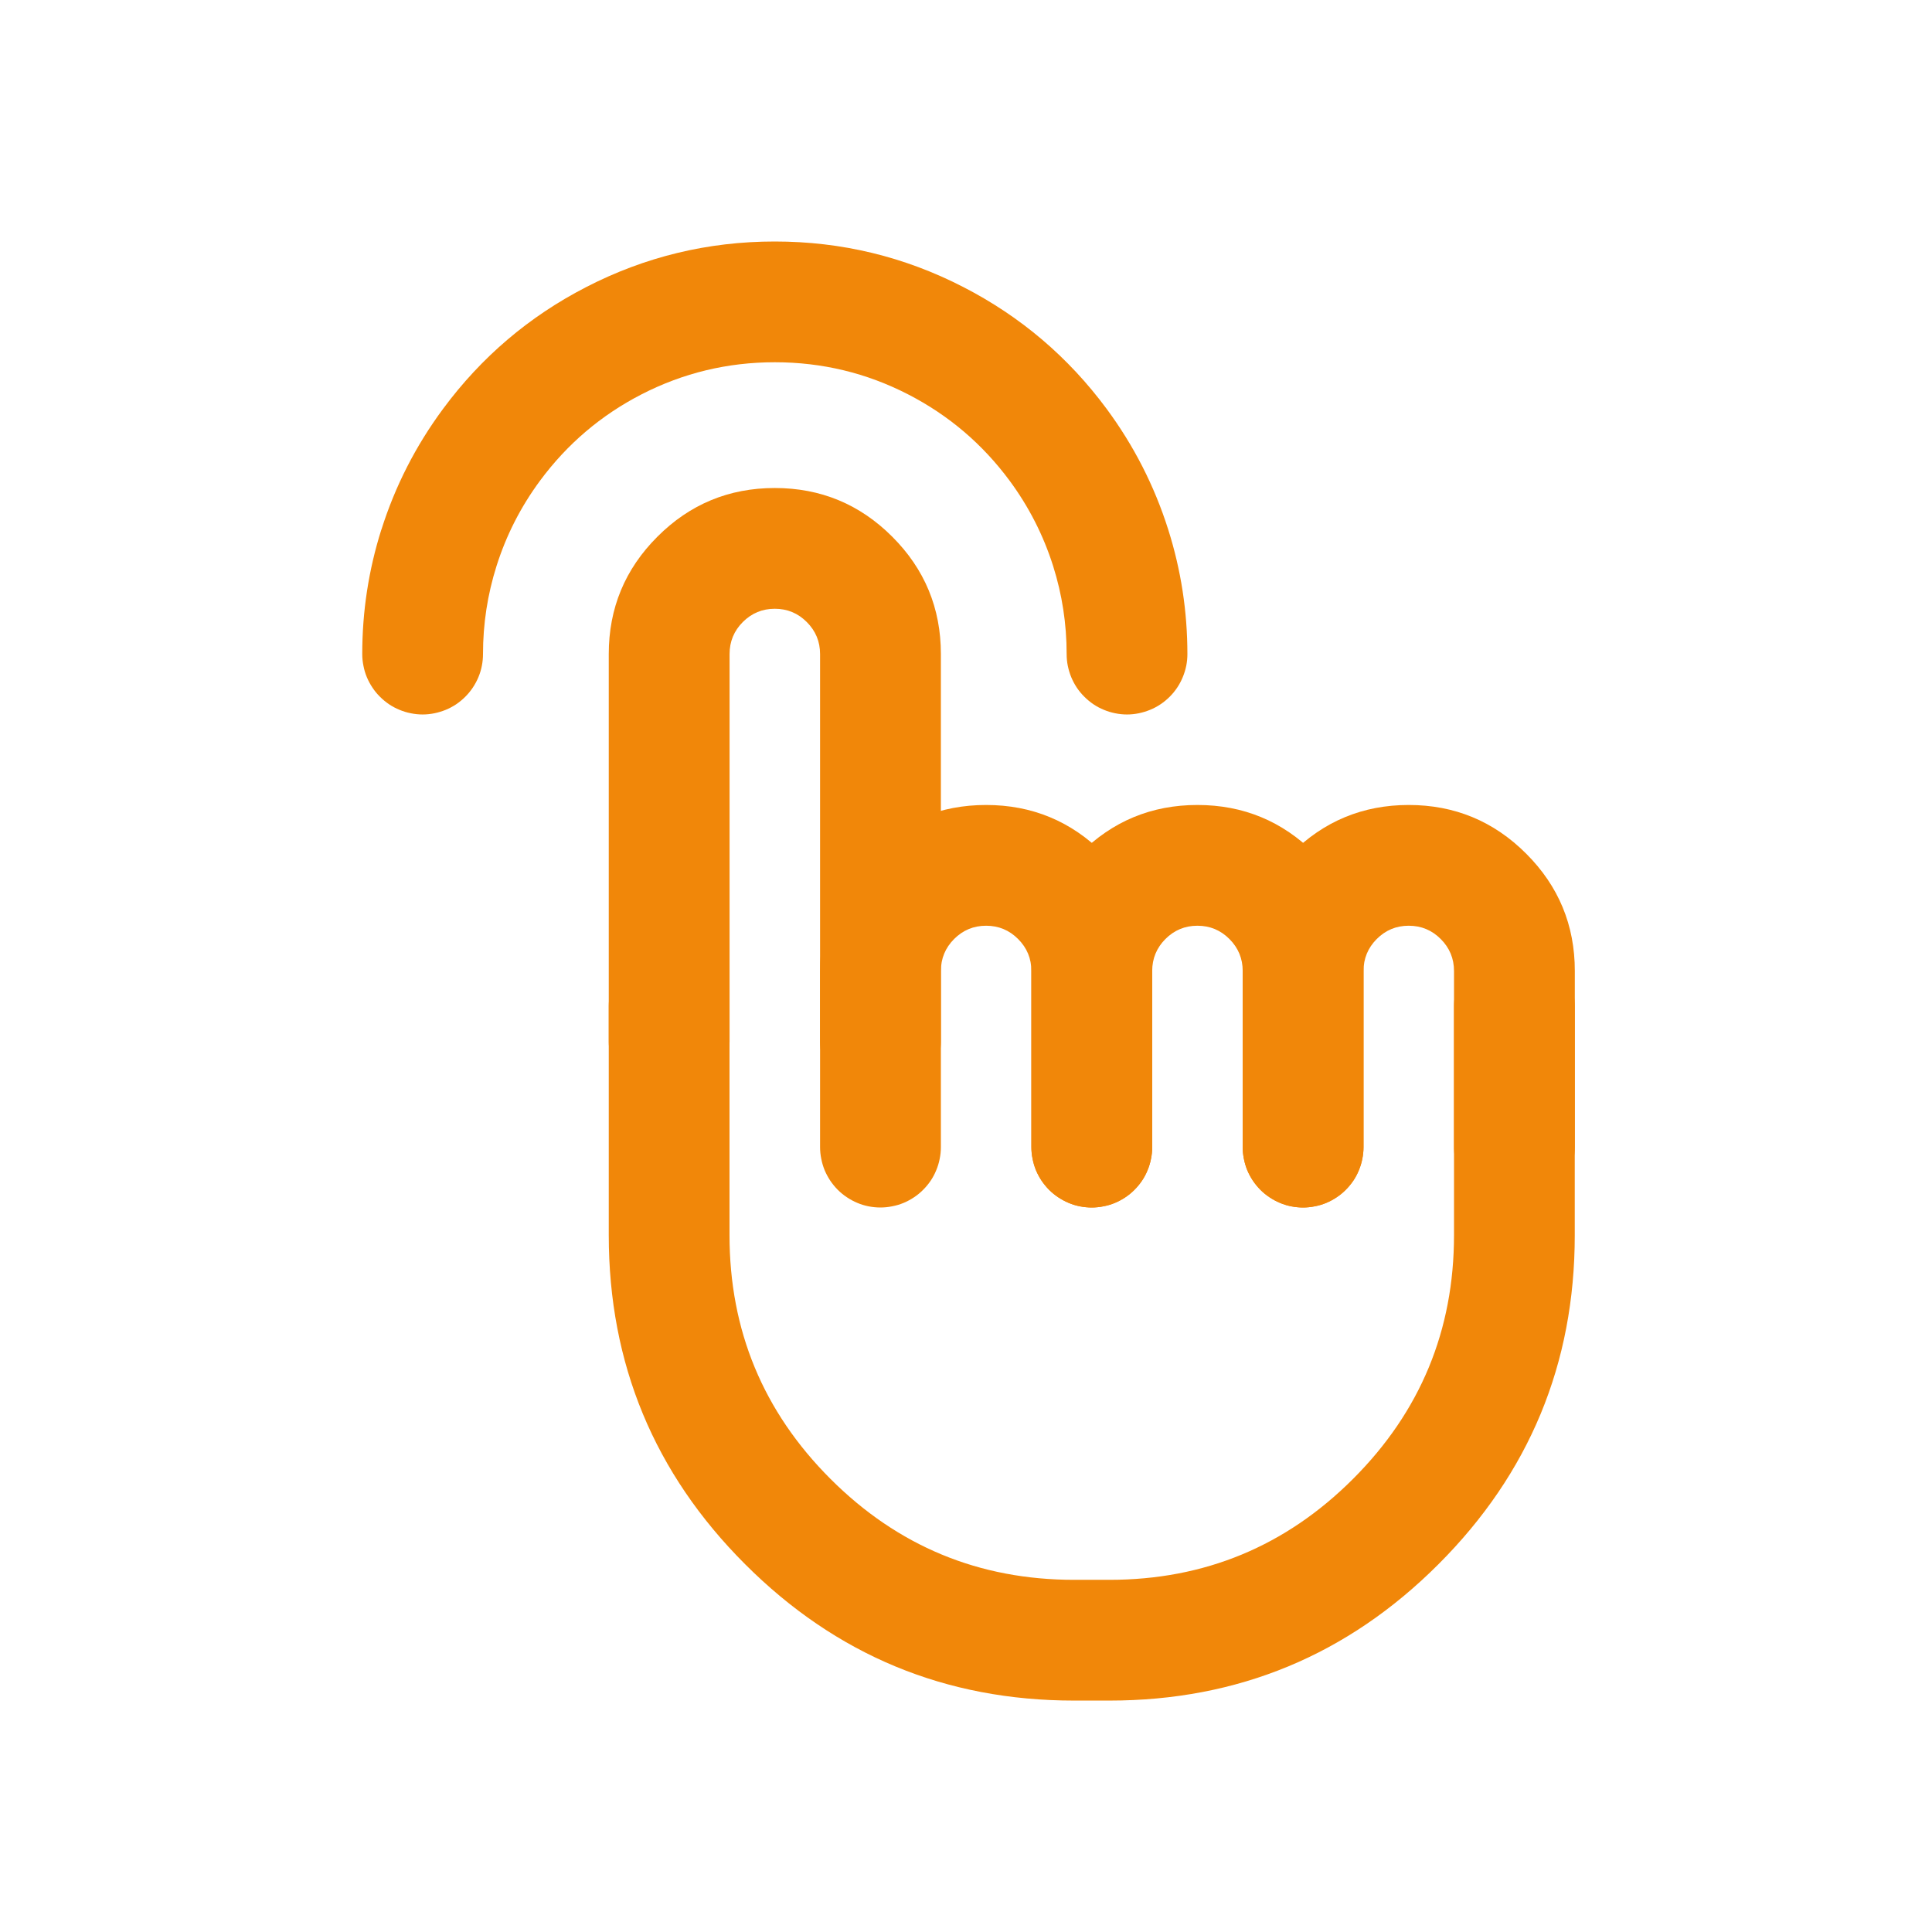 <?xml version="1.0" standalone="no"?><!DOCTYPE svg PUBLIC "-//W3C//DTD SVG 1.1//EN" "http://www.w3.org/Graphics/SVG/1.1/DTD/svg11.dtd"><svg t="1735550536607" class="icon" viewBox="0 0 1024 1024" version="1.1" xmlns="http://www.w3.org/2000/svg" p-id="17279" xmlns:xlink="http://www.w3.org/1999/xlink" width="200" height="200"><path d="M434.656 346.656v205.344q0 3.136 0.64 6.24 0.608 3.104 1.792 6.016 1.216 2.88 2.976 5.536 1.76 2.592 3.968 4.832 2.24 2.24 4.864 3.968 2.624 1.76 5.536 2.976 2.88 1.216 5.984 1.824 3.104 0.608 6.24 0.608 3.168 0 6.24-0.64 3.104-0.576 6.016-1.792 2.912-1.216 5.536-2.976 2.624-1.728 4.832-3.968 2.24-2.24 4-4.832 1.76-2.624 2.944-5.536 1.216-2.912 1.824-6.016 0.64-3.104 0.64-6.24v-205.344q0-36.448-25.792-62.208-25.792-25.792-62.24-25.792t-62.208 25.792q-25.792 25.76-25.792 62.208v205.344q0 3.136 0.64 6.24 0.608 3.104 1.792 6.016 1.216 2.88 2.976 5.536 1.76 2.592 3.968 4.832 2.24 2.24 4.864 3.968 2.624 1.76 5.536 2.976 2.88 1.216 5.984 1.824 3.104 0.608 6.24 0.608 3.168 0 6.24-0.64 3.104-0.576 6.016-1.792 2.912-1.216 5.536-2.976 2.624-1.728 4.832-3.968 2.24-2.24 4-4.832 1.76-2.624 2.944-5.536 1.216-2.912 1.824-6.016 0.64-3.104 0.64-6.24v-205.344q0-9.92 7.008-16.96 7.04-7.04 16.96-7.04 9.952 0 16.96 7.04 7.04 7.04 7.04 16.96z" fill="#F18709" p-id="17280"></path><path d="M386.656 654.656v-121.312q0-3.168-0.608-6.24-0.64-3.104-1.824-6.016-1.184-2.912-2.944-5.536-1.76-2.624-4-4.832-2.24-2.24-4.832-4-2.624-1.76-5.536-2.944-2.912-1.216-6.016-1.824-3.072-0.64-6.24-0.64-3.136 0-6.24 0.64-3.072 0.64-5.984 1.824-2.912 1.184-5.536 2.944-2.624 1.76-4.864 4-2.24 2.24-3.968 4.832-1.76 2.624-2.976 5.536-1.184 2.912-1.792 6.016-0.64 3.072-0.64 6.24v121.312q0 102.176 72.256 174.4 72.256 72.288 174.4 72.288h18.688q102.176 0 174.4-72.256 72.256-72.256 72.256-174.4v-121.344q0-3.168-0.608-6.24-0.64-3.104-1.824-6.016-1.184-2.912-2.944-5.536-1.76-2.624-4-4.832-2.24-2.24-4.832-4-2.624-1.76-5.536-2.944-2.912-1.216-6.016-1.824-3.072-0.64-6.24-0.64-3.136 0-6.24 0.64-3.072 0.64-5.984 1.824-2.912 1.184-5.536 2.944-2.624 1.76-4.864 4-2.24 2.24-3.968 4.832-1.76 2.624-2.976 5.536-1.184 2.912-1.792 6.016-0.64 3.072-0.64 6.24v121.312q0 75.68-53.504 129.184-53.504 53.504-129.152 53.504h-18.656q-75.68 0-129.184-53.504-53.504-53.504-53.504-129.184z" fill="#F18709" p-id="17281"></path><path d="M546.656 574.08V608q0 3.136 0.64 6.24 0.608 3.104 1.792 6.016 1.216 2.88 2.976 5.536 1.76 2.592 3.968 4.832 2.24 2.24 4.864 3.968 2.624 1.76 5.536 2.976 2.88 1.216 5.984 1.824 3.104 0.608 6.24 0.608 3.168 0 6.24-0.64 3.104-0.576 6.016-1.792 2.912-1.216 5.536-2.976 2.624-1.728 4.832-3.968 2.24-2.24 4-4.832 1.76-2.624 2.944-5.536 1.216-2.912 1.824-6.016 0.64-3.104 0.64-6.24v-93.344q0-36.448-25.792-62.208-25.792-25.792-62.24-25.792t-62.208 25.792q-25.792 25.76-25.792 62.208V608q0 3.136 0.64 6.24 0.608 3.104 1.792 6.016 1.216 2.88 2.976 5.536 1.76 2.592 3.968 4.832 2.24 2.24 4.864 3.968 2.624 1.76 5.536 2.976 2.88 1.216 5.984 1.824 3.104 0.608 6.24 0.608 3.168 0 6.24-0.64 3.104-0.576 6.016-1.792 2.912-1.216 5.536-2.976 2.624-1.728 4.832-3.968 2.24-2.24 4-4.832 1.76-2.624 2.944-5.536 1.216-2.912 1.824-6.016 0.64-3.104 0.64-6.24v-93.344q0-9.92 7.008-16.96 7.04-7.04 16.96-7.04 9.952 0 16.96 7.04 7.04 7.04 7.04 16.96v59.392z" fill="#F18709" p-id="17282"></path><path d="M658.656 574.08V608q0 3.136 0.64 6.24 0.608 3.104 1.792 6.016 1.216 2.88 2.976 5.536 1.76 2.592 3.968 4.832 2.24 2.24 4.864 3.968 2.624 1.76 5.536 2.976 2.88 1.216 5.984 1.824 3.104 0.608 6.24 0.608 3.168 0 6.24-0.64 3.104-0.576 6.016-1.792 2.912-1.216 5.536-2.976 2.624-1.728 4.832-3.968 2.24-2.24 4-4.832 1.76-2.624 2.944-5.536 1.216-2.912 1.824-6.016 0.64-3.104 0.64-6.24v-93.344q0-36.448-25.792-62.208-25.792-25.792-62.24-25.792t-62.208 25.792q-25.792 25.76-25.792 62.208V608q0 3.136 0.64 6.24 0.608 3.104 1.792 6.016 1.216 2.88 2.976 5.536 1.76 2.592 3.968 4.832 2.24 2.24 4.864 3.968 2.624 1.76 5.536 2.976 2.88 1.216 5.984 1.824 3.104 0.608 6.24 0.608 3.168 0 6.24-0.64 3.104-0.576 6.016-1.792 2.912-1.216 5.536-2.976 2.624-1.728 4.832-3.968 2.24-2.24 4-4.832 1.76-2.624 2.944-5.536 1.216-2.912 1.824-6.016 0.64-3.104 0.64-6.24v-93.344q0-9.92 7.008-16.96 7.04-7.04 16.96-7.04 9.952 0 16.96 7.04 7.04 7.04 7.04 16.96v59.392z" fill="#F18709" p-id="17283"></path><path d="M770.656 574.08V608q0 3.136 0.64 6.24 0.608 3.104 1.792 6.016 1.216 2.88 2.976 5.536 1.76 2.592 3.968 4.832 2.24 2.24 4.864 3.968 2.624 1.76 5.536 2.976 2.88 1.216 5.984 1.824 3.104 0.608 6.24 0.608 3.168 0 6.24-0.64 3.104-0.576 6.016-1.792 2.912-1.216 5.536-2.976 2.624-1.728 4.832-3.968 2.24-2.24 4-4.832 1.76-2.624 2.944-5.536 1.216-2.912 1.824-6.016 0.64-3.104 0.64-6.24v-93.344q0-36.448-25.792-62.208-25.792-25.792-62.24-25.792t-62.208 25.792q-25.792 25.76-25.792 62.208V608q0 3.136 0.64 6.24 0.608 3.104 1.792 6.016 1.216 2.88 2.976 5.536 1.76 2.592 3.968 4.832 2.24 2.24 4.864 3.968 2.624 1.76 5.536 2.976 2.88 1.216 5.984 1.824 3.104 0.608 6.24 0.608 3.168 0 6.24-0.64 3.104-0.576 6.016-1.792 2.912-1.216 5.536-2.976 2.624-1.728 4.832-3.968 2.24-2.24 4-4.832 1.76-2.624 2.944-5.536 1.216-2.912 1.824-6.016 0.64-3.104 0.64-6.24v-93.344q0-9.92 7.008-16.96 7.04-7.04 16.96-7.04 9.952 0 16.96 7.04 7.04 7.04 7.04 16.96v59.392z" fill="#F18709" p-id="17284"></path><path d="M202.112 280.736Q192 312.768 192 346.656q0 3.168 0.64 6.24 0.576 3.104 1.792 6.016 1.216 2.912 2.976 5.536 1.728 2.624 3.968 4.832 2.24 2.24 4.832 4 2.624 1.76 5.536 2.944 2.912 1.216 6.016 1.824 3.104 0.64 6.24 0.64t6.24-0.64q3.104-0.64 6.016-1.824 2.88-1.184 5.536-2.944 2.592-1.76 4.832-4 2.24-2.24 3.968-4.832 1.76-2.624 2.976-5.536 1.216-2.912 1.824-6.016 0.608-3.072 0.608-6.24 0-24 7.168-46.656 7.744-24.512 23.104-45.28 21.568-29.12 53.664-45.664Q373.12 192 410.656 192q37.6 0 70.72 17.056 32.128 16.544 53.696 45.664 15.36 20.8 23.104 45.28 7.168 22.656 7.168 46.656 0 3.168 0.608 6.24 0.64 3.104 1.824 6.016 1.216 2.912 2.944 5.536 1.76 2.624 4 4.832 2.24 2.24 4.832 4 2.624 1.76 5.536 2.944 2.912 1.216 6.016 1.824 3.072 0.64 6.24 0.64 3.136 0 6.24-0.64 3.072-0.64 5.984-1.824 2.912-1.184 5.536-2.944 2.624-1.76 4.864-4 2.24-2.24 3.968-4.832 1.76-2.624 2.944-5.536 1.216-2.912 1.856-6.016 0.608-3.072 0.608-6.24 0-33.888-10.144-65.92-10.976-34.72-32.704-64.096-30.432-41.088-75.808-64.448Q463.776 128 410.656 128t-100.032 24.192Q265.28 175.552 234.88 216.64q-21.76 29.376-32.736 64.096z" fill="#F18709" p-id="17285"></path></svg>